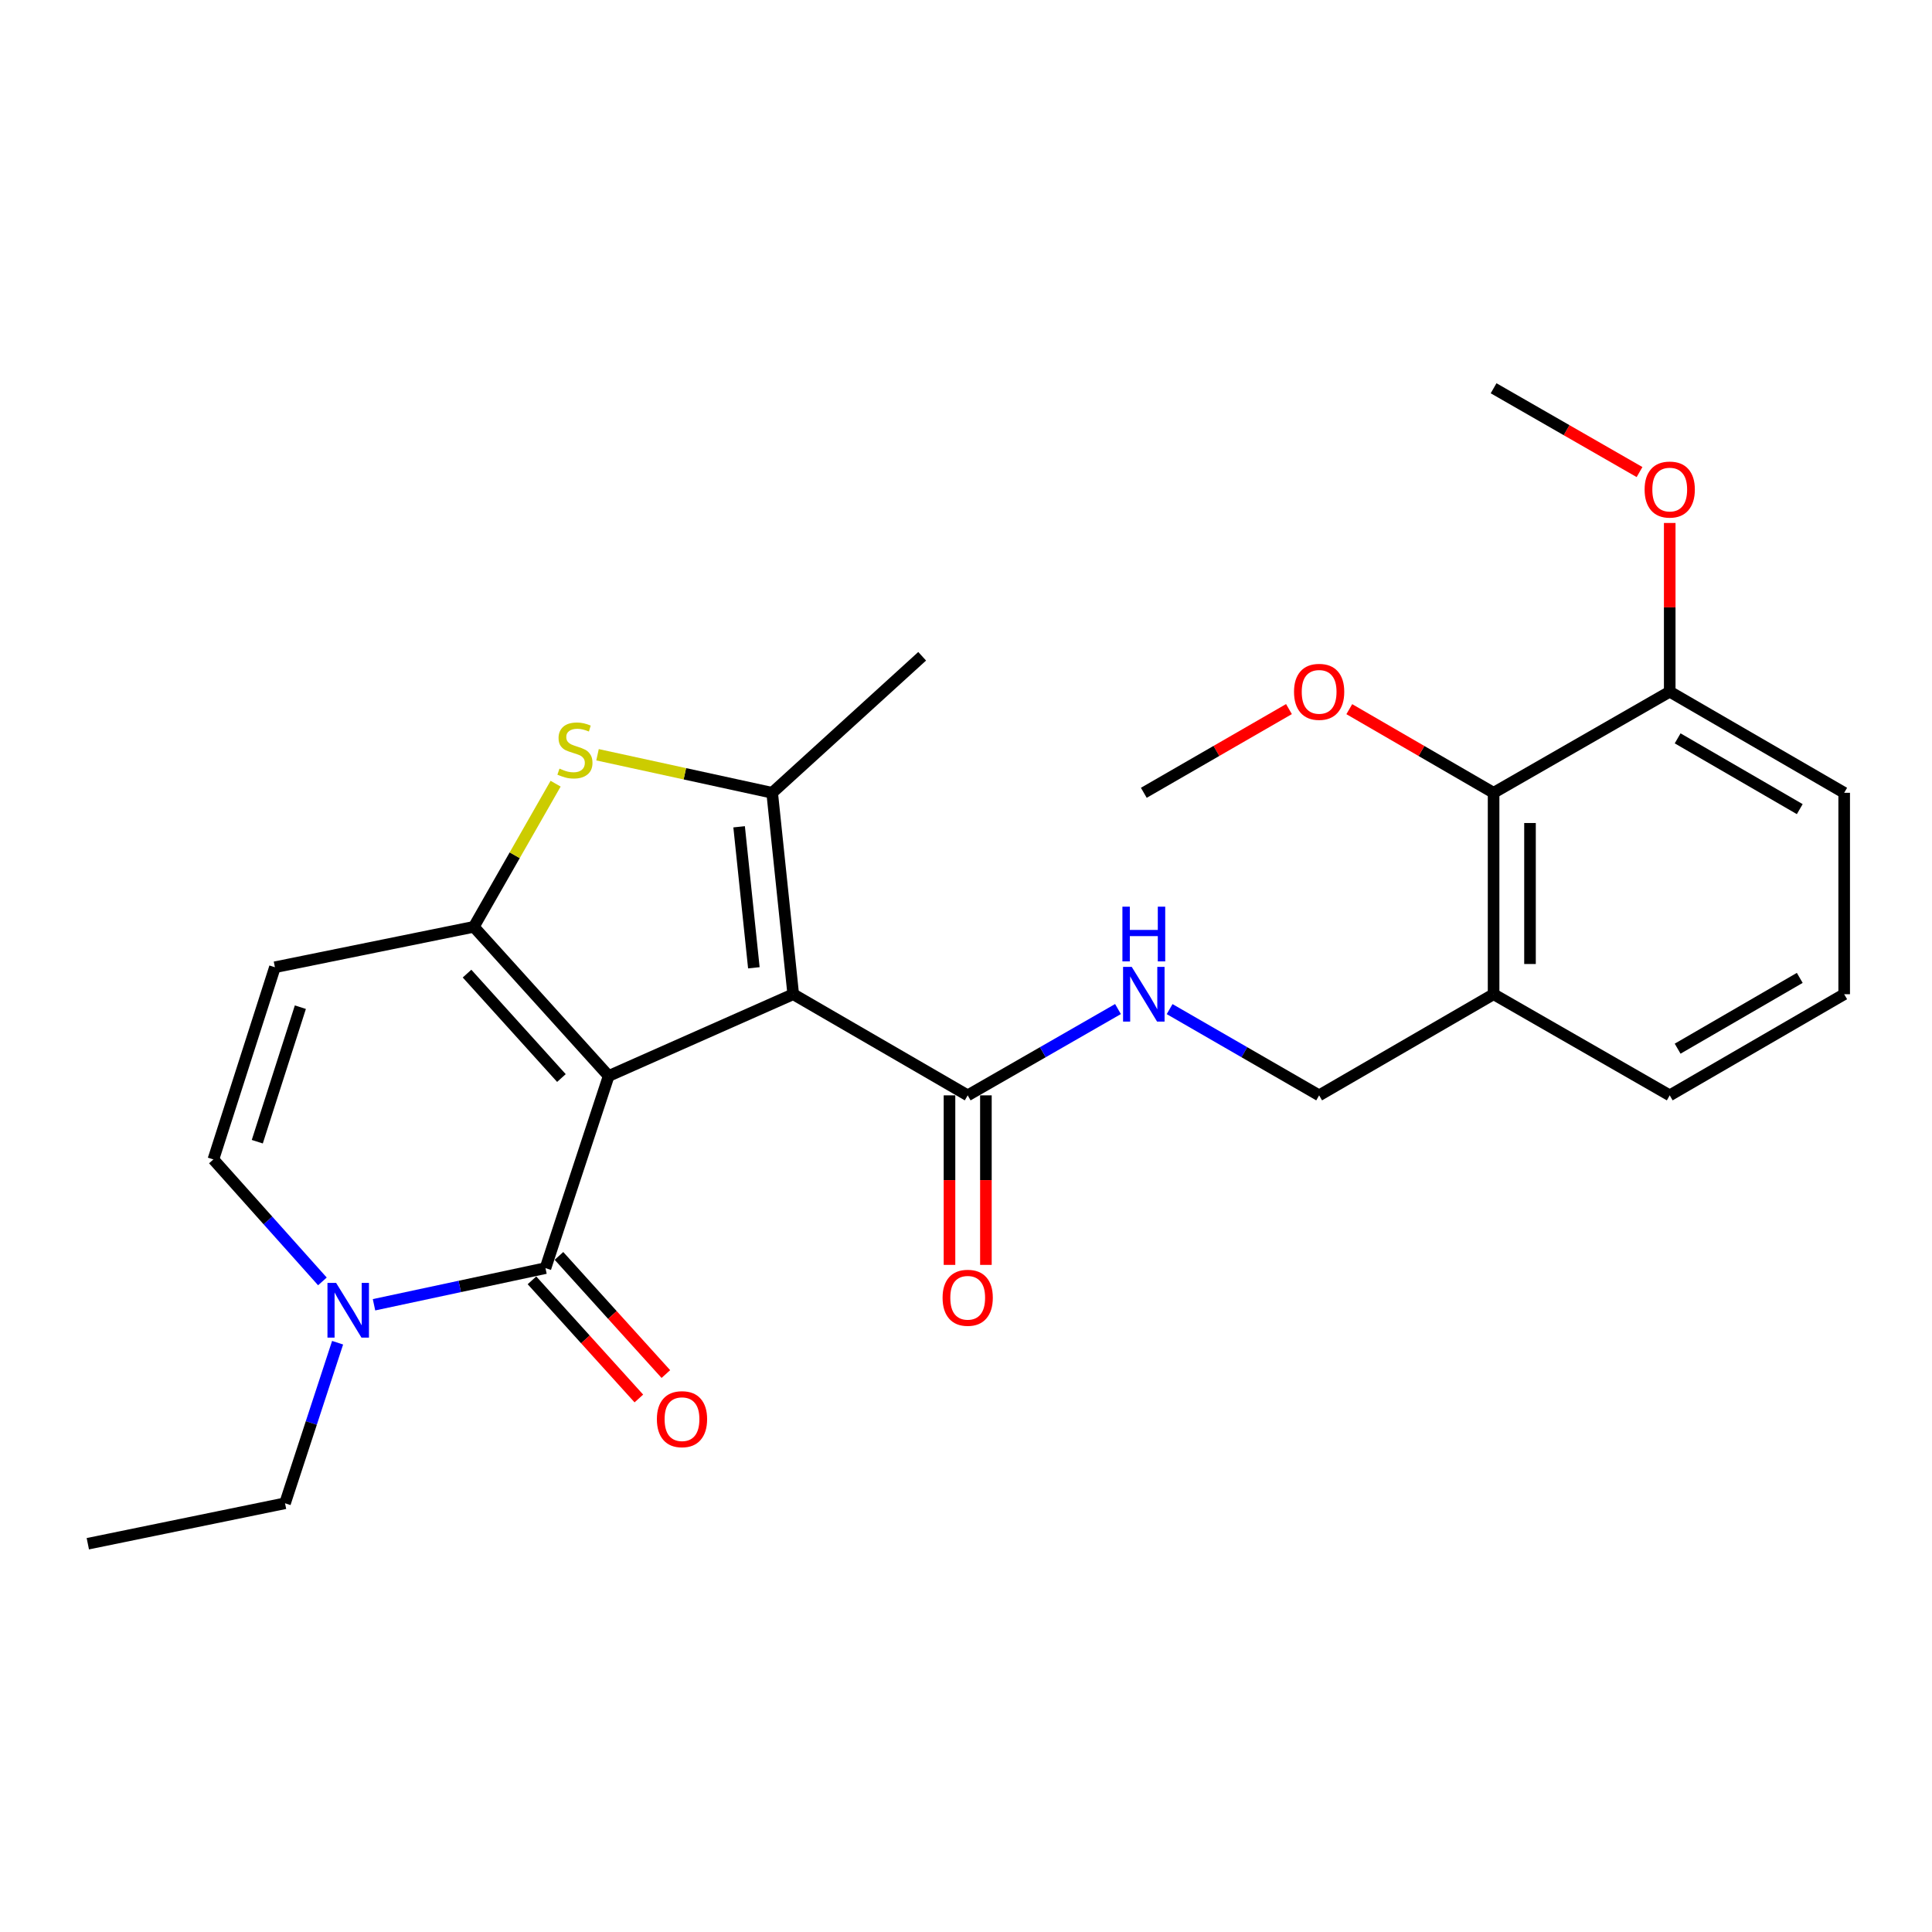 <?xml version='1.0' encoding='iso-8859-1'?>
<svg version='1.1' baseProfile='full'
              xmlns='http://www.w3.org/2000/svg'
                      xmlns:rdkit='http://www.rdkit.org/xml'
                      xmlns:xlink='http://www.w3.org/1999/xlink'
                  xml:space='preserve'
width='1000px' height='1000px' viewBox='0 0 1000 1000'>
<!-- END OF HEADER -->
<rect style='opacity:1.0;fill:#FFFFFF;stroke:none' width='1000' height='1000' x='0' y='0'> </rect>
<path class='bond-0' d='M 315.039,556.932 L 410.571,514.605' style='fill:none;fill-rule:evenodd;stroke:#000000;stroke-width:6px;stroke-linecap:butt;stroke-linejoin:miter;stroke-opacity:1' />
<path class='bond-1' d='M 315.039,556.932 L 245.251,479.721' style='fill:none;fill-rule:evenodd;stroke:#000000;stroke-width:6px;stroke-linecap:butt;stroke-linejoin:miter;stroke-opacity:1' />
<path class='bond-1' d='M 290.59,557.987 L 241.739,503.939' style='fill:none;fill-rule:evenodd;stroke:#000000;stroke-width:6px;stroke-linecap:butt;stroke-linejoin:miter;stroke-opacity:1' />
<path class='bond-2' d='M 315.039,556.932 L 282.333,656.38' style='fill:none;fill-rule:evenodd;stroke:#000000;stroke-width:6px;stroke-linecap:butt;stroke-linejoin:miter;stroke-opacity:1' />
<path class='bond-3' d='M 410.571,514.605 L 399.673,410.351' style='fill:none;fill-rule:evenodd;stroke:#000000;stroke-width:6px;stroke-linecap:butt;stroke-linejoin:miter;stroke-opacity:1' />
<path class='bond-3' d='M 390.194,500.926 L 382.565,427.949' style='fill:none;fill-rule:evenodd;stroke:#000000;stroke-width:6px;stroke-linecap:butt;stroke-linejoin:miter;stroke-opacity:1' />
<path class='bond-7' d='M 410.571,514.605 L 500.879,566.951' style='fill:none;fill-rule:evenodd;stroke:#000000;stroke-width:6px;stroke-linecap:butt;stroke-linejoin:miter;stroke-opacity:1' />
<path class='bond-4' d='M 245.251,479.721 L 266.415,442.677' style='fill:none;fill-rule:evenodd;stroke:#000000;stroke-width:6px;stroke-linecap:butt;stroke-linejoin:miter;stroke-opacity:1' />
<path class='bond-4' d='M 266.415,442.677 L 287.579,405.632' style='fill:none;fill-rule:evenodd;stroke:#CCCC00;stroke-width:6px;stroke-linecap:butt;stroke-linejoin:miter;stroke-opacity:1' />
<path class='bond-6' d='M 245.251,479.721 L 142.296,500.649' style='fill:none;fill-rule:evenodd;stroke:#000000;stroke-width:6px;stroke-linecap:butt;stroke-linejoin:miter;stroke-opacity:1' />
<path class='bond-5' d='M 282.333,656.38 L 237.96,665.862' style='fill:none;fill-rule:evenodd;stroke:#000000;stroke-width:6px;stroke-linecap:butt;stroke-linejoin:miter;stroke-opacity:1' />
<path class='bond-5' d='M 237.96,665.862 L 193.586,675.345' style='fill:none;fill-rule:evenodd;stroke:#0000FF;stroke-width:6px;stroke-linecap:butt;stroke-linejoin:miter;stroke-opacity:1' />
<path class='bond-12' d='M 275.346,662.702 L 303.01,693.276' style='fill:none;fill-rule:evenodd;stroke:#000000;stroke-width:6px;stroke-linecap:butt;stroke-linejoin:miter;stroke-opacity:1' />
<path class='bond-12' d='M 303.01,693.276 L 330.674,723.85' style='fill:none;fill-rule:evenodd;stroke:#FF0000;stroke-width:6px;stroke-linecap:butt;stroke-linejoin:miter;stroke-opacity:1' />
<path class='bond-12' d='M 289.32,650.058 L 316.984,680.632' style='fill:none;fill-rule:evenodd;stroke:#000000;stroke-width:6px;stroke-linecap:butt;stroke-linejoin:miter;stroke-opacity:1' />
<path class='bond-12' d='M 316.984,680.632 L 344.648,711.206' style='fill:none;fill-rule:evenodd;stroke:#FF0000;stroke-width:6px;stroke-linecap:butt;stroke-linejoin:miter;stroke-opacity:1' />
<path class='bond-16' d='M 399.673,410.351 L 477.313,339.684' style='fill:none;fill-rule:evenodd;stroke:#000000;stroke-width:6px;stroke-linecap:butt;stroke-linejoin:miter;stroke-opacity:1' />
<path class='bond-26' d='M 399.673,410.351 L 354.476,400.506' style='fill:none;fill-rule:evenodd;stroke:#000000;stroke-width:6px;stroke-linecap:butt;stroke-linejoin:miter;stroke-opacity:1' />
<path class='bond-26' d='M 354.476,400.506 L 309.279,390.661' style='fill:none;fill-rule:evenodd;stroke:#CCCC00;stroke-width:6px;stroke-linecap:butt;stroke-linejoin:miter;stroke-opacity:1' />
<path class='bond-8' d='M 166.878,663.253 L 138.663,631.685' style='fill:none;fill-rule:evenodd;stroke:#0000FF;stroke-width:6px;stroke-linecap:butt;stroke-linejoin:miter;stroke-opacity:1' />
<path class='bond-8' d='M 138.663,631.685 L 110.448,600.118' style='fill:none;fill-rule:evenodd;stroke:#000000;stroke-width:6px;stroke-linecap:butt;stroke-linejoin:miter;stroke-opacity:1' />
<path class='bond-18' d='M 174.74,694.986 L 161.135,736.541' style='fill:none;fill-rule:evenodd;stroke:#0000FF;stroke-width:6px;stroke-linecap:butt;stroke-linejoin:miter;stroke-opacity:1' />
<path class='bond-18' d='M 161.135,736.541 L 147.53,778.096' style='fill:none;fill-rule:evenodd;stroke:#000000;stroke-width:6px;stroke-linecap:butt;stroke-linejoin:miter;stroke-opacity:1' />
<path class='bond-27' d='M 142.296,500.649 L 110.448,600.118' style='fill:none;fill-rule:evenodd;stroke:#000000;stroke-width:6px;stroke-linecap:butt;stroke-linejoin:miter;stroke-opacity:1' />
<path class='bond-27' d='M 155.466,521.316 L 133.172,590.944' style='fill:none;fill-rule:evenodd;stroke:#000000;stroke-width:6px;stroke-linecap:butt;stroke-linejoin:miter;stroke-opacity:1' />
<path class='bond-9' d='M 500.879,566.951 L 539.774,544.616' style='fill:none;fill-rule:evenodd;stroke:#000000;stroke-width:6px;stroke-linecap:butt;stroke-linejoin:miter;stroke-opacity:1' />
<path class='bond-9' d='M 539.774,544.616 L 578.668,522.281' style='fill:none;fill-rule:evenodd;stroke:#0000FF;stroke-width:6px;stroke-linecap:butt;stroke-linejoin:miter;stroke-opacity:1' />
<path class='bond-14' d='M 491.457,566.951 L 491.457,610.829' style='fill:none;fill-rule:evenodd;stroke:#000000;stroke-width:6px;stroke-linecap:butt;stroke-linejoin:miter;stroke-opacity:1' />
<path class='bond-14' d='M 491.457,610.829 L 491.457,654.707' style='fill:none;fill-rule:evenodd;stroke:#FF0000;stroke-width:6px;stroke-linecap:butt;stroke-linejoin:miter;stroke-opacity:1' />
<path class='bond-14' d='M 510.302,566.951 L 510.302,610.829' style='fill:none;fill-rule:evenodd;stroke:#000000;stroke-width:6px;stroke-linecap:butt;stroke-linejoin:miter;stroke-opacity:1' />
<path class='bond-14' d='M 510.302,610.829 L 510.302,654.707' style='fill:none;fill-rule:evenodd;stroke:#FF0000;stroke-width:6px;stroke-linecap:butt;stroke-linejoin:miter;stroke-opacity:1' />
<path class='bond-13' d='M 605.395,522.311 L 644.089,544.631' style='fill:none;fill-rule:evenodd;stroke:#0000FF;stroke-width:6px;stroke-linecap:butt;stroke-linejoin:miter;stroke-opacity:1' />
<path class='bond-13' d='M 644.089,544.631 L 682.783,566.951' style='fill:none;fill-rule:evenodd;stroke:#000000;stroke-width:6px;stroke-linecap:butt;stroke-linejoin:miter;stroke-opacity:1' />
<path class='bond-10' d='M 773.081,410.351 L 773.081,514.605' style='fill:none;fill-rule:evenodd;stroke:#000000;stroke-width:6px;stroke-linecap:butt;stroke-linejoin:miter;stroke-opacity:1' />
<path class='bond-10' d='M 791.926,425.989 L 791.926,498.967' style='fill:none;fill-rule:evenodd;stroke:#000000;stroke-width:6px;stroke-linecap:butt;stroke-linejoin:miter;stroke-opacity:1' />
<path class='bond-15' d='M 773.081,410.351 L 864.248,358.015' style='fill:none;fill-rule:evenodd;stroke:#000000;stroke-width:6px;stroke-linecap:butt;stroke-linejoin:miter;stroke-opacity:1' />
<path class='bond-17' d='M 773.081,410.351 L 735.737,388.707' style='fill:none;fill-rule:evenodd;stroke:#000000;stroke-width:6px;stroke-linecap:butt;stroke-linejoin:miter;stroke-opacity:1' />
<path class='bond-17' d='M 735.737,388.707 L 698.393,367.062' style='fill:none;fill-rule:evenodd;stroke:#FF0000;stroke-width:6px;stroke-linecap:butt;stroke-linejoin:miter;stroke-opacity:1' />
<path class='bond-11' d='M 773.081,514.605 L 682.783,566.951' style='fill:none;fill-rule:evenodd;stroke:#000000;stroke-width:6px;stroke-linecap:butt;stroke-linejoin:miter;stroke-opacity:1' />
<path class='bond-20' d='M 773.081,514.605 L 864.248,566.951' style='fill:none;fill-rule:evenodd;stroke:#000000;stroke-width:6px;stroke-linecap:butt;stroke-linejoin:miter;stroke-opacity:1' />
<path class='bond-19' d='M 864.248,358.015 L 864.248,314.352' style='fill:none;fill-rule:evenodd;stroke:#000000;stroke-width:6px;stroke-linecap:butt;stroke-linejoin:miter;stroke-opacity:1' />
<path class='bond-19' d='M 864.248,314.352 L 864.248,270.69' style='fill:none;fill-rule:evenodd;stroke:#FF0000;stroke-width:6px;stroke-linecap:butt;stroke-linejoin:miter;stroke-opacity:1' />
<path class='bond-28' d='M 864.248,358.015 L 954.545,410.351' style='fill:none;fill-rule:evenodd;stroke:#000000;stroke-width:6px;stroke-linecap:butt;stroke-linejoin:miter;stroke-opacity:1' />
<path class='bond-28' d='M 868.343,382.17 L 931.551,418.805' style='fill:none;fill-rule:evenodd;stroke:#000000;stroke-width:6px;stroke-linecap:butt;stroke-linejoin:miter;stroke-opacity:1' />
<path class='bond-23' d='M 667.165,367.023 L 629.6,388.687' style='fill:none;fill-rule:evenodd;stroke:#FF0000;stroke-width:6px;stroke-linecap:butt;stroke-linejoin:miter;stroke-opacity:1' />
<path class='bond-23' d='M 629.6,388.687 L 592.036,410.351' style='fill:none;fill-rule:evenodd;stroke:#000000;stroke-width:6px;stroke-linecap:butt;stroke-linejoin:miter;stroke-opacity:1' />
<path class='bond-25' d='M 147.53,778.096 L 45.455,799.035' style='fill:none;fill-rule:evenodd;stroke:#000000;stroke-width:6px;stroke-linecap:butt;stroke-linejoin:miter;stroke-opacity:1' />
<path class='bond-24' d='M 848.62,244.339 L 810.85,222.652' style='fill:none;fill-rule:evenodd;stroke:#FF0000;stroke-width:6px;stroke-linecap:butt;stroke-linejoin:miter;stroke-opacity:1' />
<path class='bond-24' d='M 810.85,222.652 L 773.081,200.965' style='fill:none;fill-rule:evenodd;stroke:#000000;stroke-width:6px;stroke-linecap:butt;stroke-linejoin:miter;stroke-opacity:1' />
<path class='bond-21' d='M 864.248,566.951 L 954.545,514.605' style='fill:none;fill-rule:evenodd;stroke:#000000;stroke-width:6px;stroke-linecap:butt;stroke-linejoin:miter;stroke-opacity:1' />
<path class='bond-21' d='M 868.341,542.796 L 931.55,506.153' style='fill:none;fill-rule:evenodd;stroke:#000000;stroke-width:6px;stroke-linecap:butt;stroke-linejoin:miter;stroke-opacity:1' />
<path class='bond-22' d='M 954.545,514.605 L 954.545,410.351' style='fill:none;fill-rule:evenodd;stroke:#000000;stroke-width:6px;stroke-linecap:butt;stroke-linejoin:miter;stroke-opacity:1' />
<path  class='atom-5' d='M 289.587 397.835
Q 289.907 397.955, 291.227 398.515
Q 292.547 399.075, 293.987 399.435
Q 295.467 399.755, 296.907 399.755
Q 299.587 399.755, 301.147 398.475
Q 302.707 397.155, 302.707 394.875
Q 302.707 393.315, 301.907 392.355
Q 301.147 391.395, 299.947 390.875
Q 298.747 390.355, 296.747 389.755
Q 294.227 388.995, 292.707 388.275
Q 291.227 387.555, 290.147 386.035
Q 289.107 384.515, 289.107 381.955
Q 289.107 378.395, 291.507 376.195
Q 293.947 373.995, 298.747 373.995
Q 302.027 373.995, 305.747 375.555
L 304.827 378.635
Q 301.427 377.235, 298.867 377.235
Q 296.107 377.235, 294.587 378.395
Q 293.067 379.515, 293.107 381.475
Q 293.107 382.995, 293.867 383.915
Q 294.667 384.835, 295.787 385.355
Q 296.947 385.875, 298.867 386.475
Q 301.427 387.275, 302.947 388.075
Q 304.467 388.875, 305.547 390.515
Q 306.667 392.115, 306.667 394.875
Q 306.667 398.795, 304.027 400.915
Q 301.427 402.995, 297.067 402.995
Q 294.547 402.995, 292.627 402.435
Q 290.747 401.915, 288.507 400.995
L 289.587 397.835
' fill='#CCCC00'/>
<path  class='atom-6' d='M 173.976 664.038
L 183.256 679.038
Q 184.176 680.518, 185.656 683.198
Q 187.136 685.878, 187.216 686.038
L 187.216 664.038
L 190.976 664.038
L 190.976 692.358
L 187.096 692.358
L 177.136 675.958
Q 175.976 674.038, 174.736 671.838
Q 173.536 669.638, 173.176 668.958
L 173.176 692.358
L 169.496 692.358
L 169.496 664.038
L 173.976 664.038
' fill='#0000FF'/>
<path  class='atom-10' d='M 585.776 500.445
L 595.056 515.445
Q 595.976 516.925, 597.456 519.605
Q 598.936 522.285, 599.016 522.445
L 599.016 500.445
L 602.776 500.445
L 602.776 528.765
L 598.896 528.765
L 588.936 512.365
Q 587.776 510.445, 586.536 508.245
Q 585.336 506.045, 584.976 505.365
L 584.976 528.765
L 581.296 528.765
L 581.296 500.445
L 585.776 500.445
' fill='#0000FF'/>
<path  class='atom-10' d='M 580.956 469.293
L 584.796 469.293
L 584.796 481.333
L 599.276 481.333
L 599.276 469.293
L 603.116 469.293
L 603.116 497.613
L 599.276 497.613
L 599.276 484.533
L 584.796 484.533
L 584.796 497.613
L 580.956 497.613
L 580.956 469.293
' fill='#0000FF'/>
<path  class='atom-13' d='M 340.001 734.561
Q 340.001 727.761, 343.361 723.961
Q 346.721 720.161, 353.001 720.161
Q 359.281 720.161, 362.641 723.961
Q 366.001 727.761, 366.001 734.561
Q 366.001 741.441, 362.601 745.361
Q 359.201 749.241, 353.001 749.241
Q 346.761 749.241, 343.361 745.361
Q 340.001 741.481, 340.001 734.561
M 353.001 746.041
Q 357.321 746.041, 359.641 743.161
Q 362.001 740.241, 362.001 734.561
Q 362.001 729.001, 359.641 726.201
Q 357.321 723.361, 353.001 723.361
Q 348.681 723.361, 346.321 726.161
Q 344.001 728.961, 344.001 734.561
Q 344.001 740.281, 346.321 743.161
Q 348.681 746.041, 353.001 746.041
' fill='#FF0000'/>
<path  class='atom-15' d='M 487.879 671.724
Q 487.879 664.924, 491.239 661.124
Q 494.599 657.324, 500.879 657.324
Q 507.159 657.324, 510.519 661.124
Q 513.879 664.924, 513.879 671.724
Q 513.879 678.604, 510.479 682.524
Q 507.079 686.404, 500.879 686.404
Q 494.639 686.404, 491.239 682.524
Q 487.879 678.644, 487.879 671.724
M 500.879 683.204
Q 505.199 683.204, 507.519 680.324
Q 509.879 677.404, 509.879 671.724
Q 509.879 666.164, 507.519 663.364
Q 505.199 660.524, 500.879 660.524
Q 496.559 660.524, 494.199 663.324
Q 491.879 666.124, 491.879 671.724
Q 491.879 677.444, 494.199 680.324
Q 496.559 683.204, 500.879 683.204
' fill='#FF0000'/>
<path  class='atom-18' d='M 669.783 358.095
Q 669.783 351.295, 673.143 347.495
Q 676.503 343.695, 682.783 343.695
Q 689.063 343.695, 692.423 347.495
Q 695.783 351.295, 695.783 358.095
Q 695.783 364.975, 692.383 368.895
Q 688.983 372.775, 682.783 372.775
Q 676.543 372.775, 673.143 368.895
Q 669.783 365.015, 669.783 358.095
M 682.783 369.575
Q 687.103 369.575, 689.423 366.695
Q 691.783 363.775, 691.783 358.095
Q 691.783 352.535, 689.423 349.735
Q 687.103 346.895, 682.783 346.895
Q 678.463 346.895, 676.103 349.695
Q 673.783 352.495, 673.783 358.095
Q 673.783 363.815, 676.103 366.695
Q 678.463 369.575, 682.783 369.575
' fill='#FF0000'/>
<path  class='atom-20' d='M 851.248 253.392
Q 851.248 246.592, 854.608 242.792
Q 857.968 238.992, 864.248 238.992
Q 870.528 238.992, 873.888 242.792
Q 877.248 246.592, 877.248 253.392
Q 877.248 260.272, 873.848 264.192
Q 870.448 268.072, 864.248 268.072
Q 858.008 268.072, 854.608 264.192
Q 851.248 260.312, 851.248 253.392
M 864.248 264.872
Q 868.568 264.872, 870.888 261.992
Q 873.248 259.072, 873.248 253.392
Q 873.248 247.832, 870.888 245.032
Q 868.568 242.192, 864.248 242.192
Q 859.928 242.192, 857.568 244.992
Q 855.248 247.792, 855.248 253.392
Q 855.248 259.112, 857.568 261.992
Q 859.928 264.872, 864.248 264.872
' fill='#FF0000'/>
</svg>
